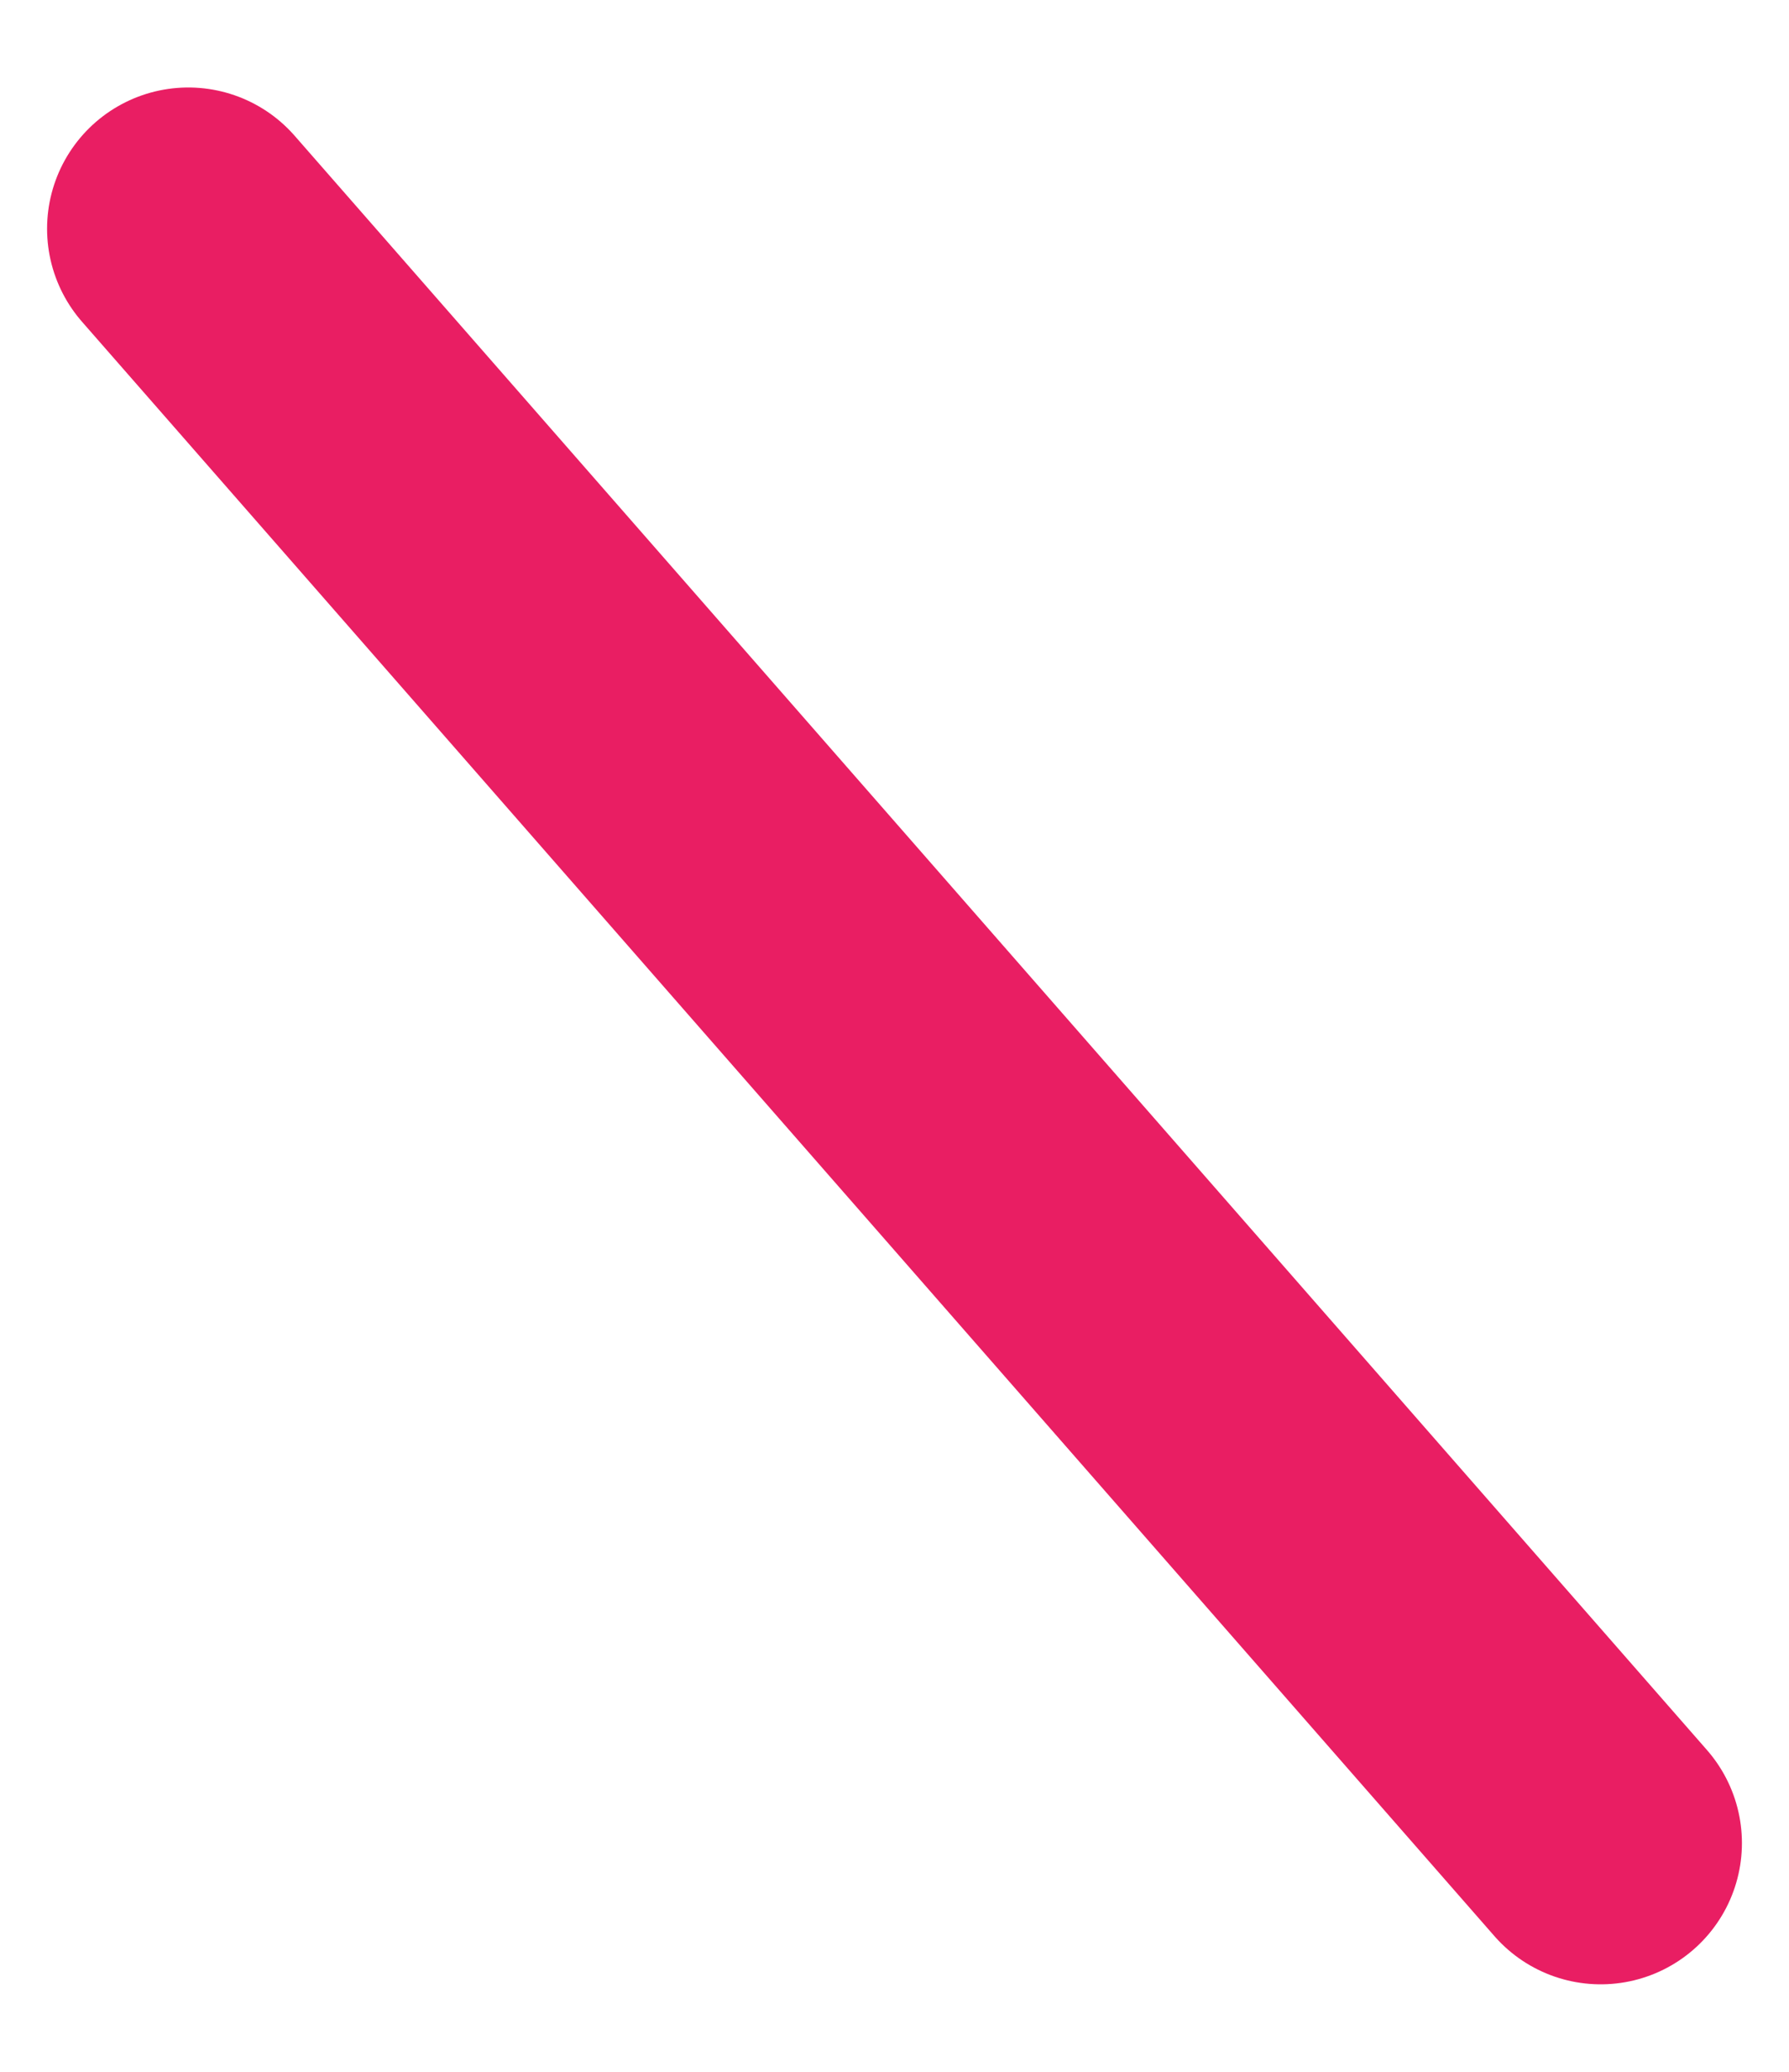<svg width="19" height="22" viewBox="0 0 19 22" fill="none" xmlns="http://www.w3.org/2000/svg">
<path d="M2 2.429L17 19.571" stroke="#E91E63" stroke-width="3" stroke-miterlimit="10" stroke-linecap="round"/>
</svg>
